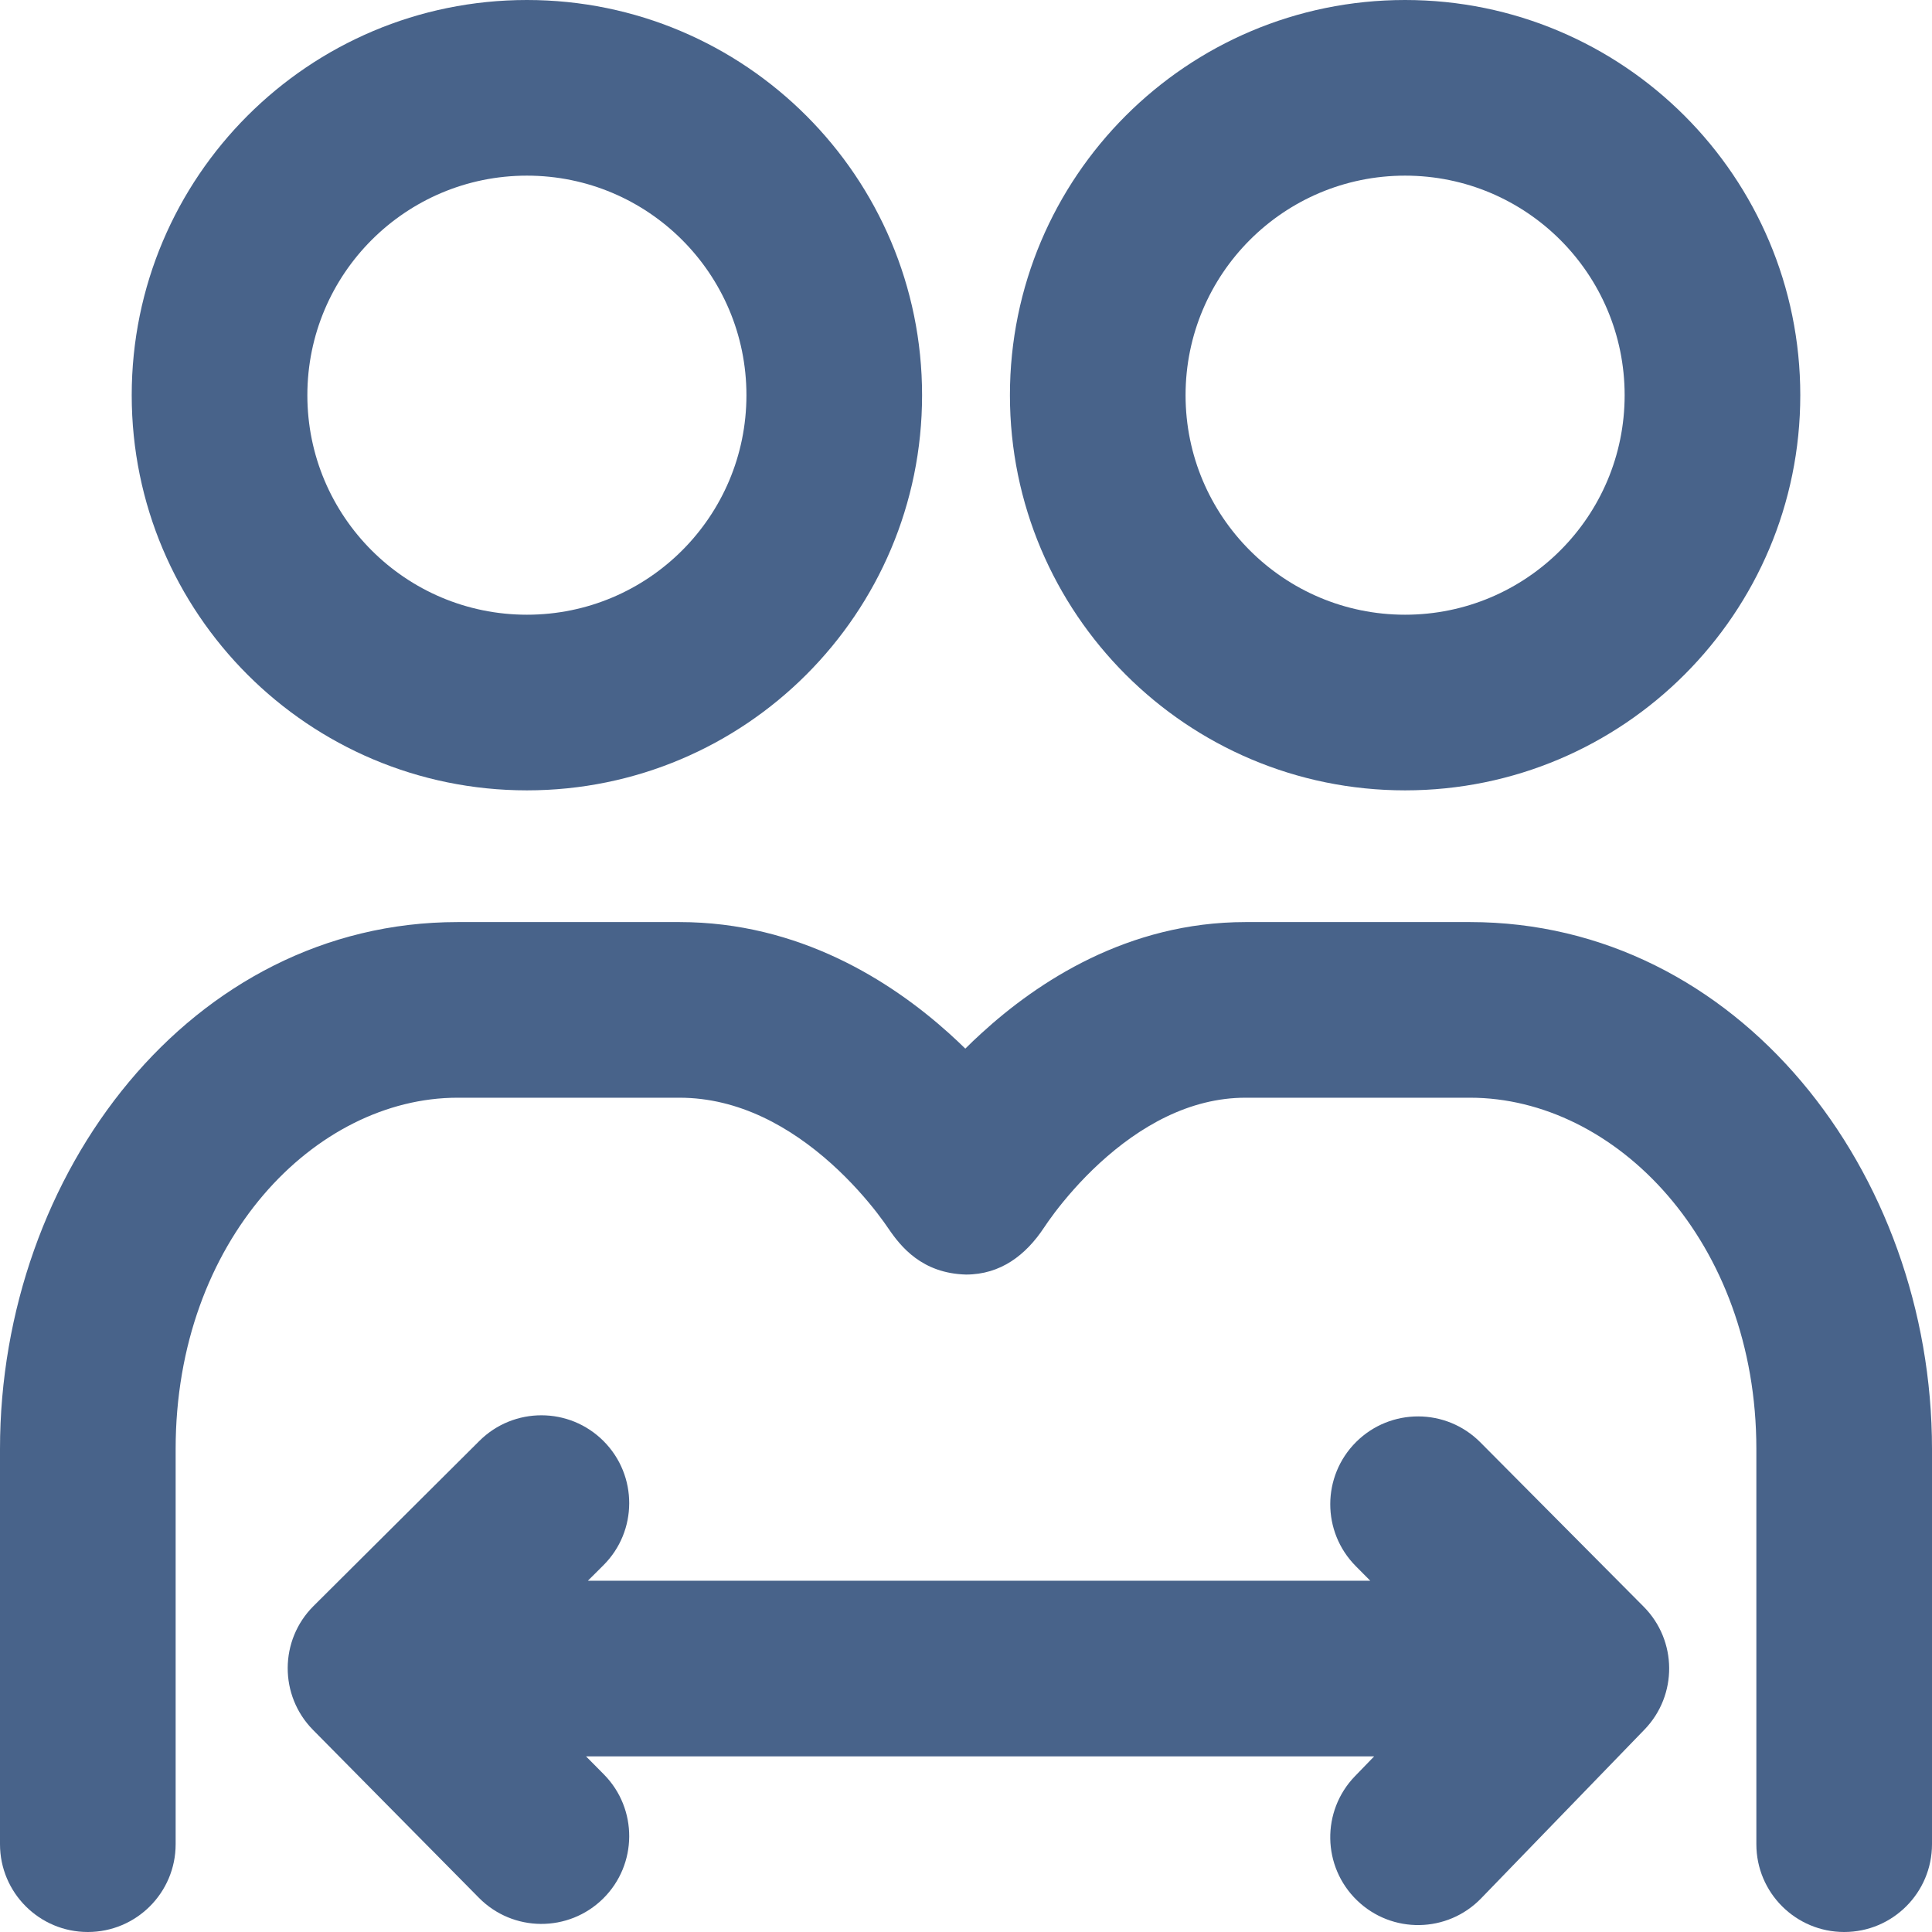 <?xml version="1.0" encoding="UTF-8"?> <svg xmlns="http://www.w3.org/2000/svg" width="34" height="34" viewBox="0 0 34 34" fill="none"> <path fill-rule="evenodd" clip-rule="evenodd" d="M9.273 0C5.432 0 2.318 3.114 2.318 6.955C2.318 10.795 5.432 13.909 9.273 13.909C13.114 13.909 16.227 10.795 16.227 6.955C16.227 3.114 13.114 0 9.273 0ZM5.409 6.955C5.409 4.821 7.139 3.091 9.273 3.091C11.407 3.091 13.136 4.821 13.136 6.955C13.136 9.088 11.407 10.818 9.273 10.818C7.139 10.818 5.409 9.088 5.409 6.955Z" fill="#48638A"></path> <path fill-rule="evenodd" clip-rule="evenodd" d="M24.727 0C20.887 0 17.773 3.114 17.773 6.955C17.773 10.795 20.887 13.909 24.727 13.909C28.568 13.909 31.682 10.795 31.682 6.955C31.682 3.114 28.568 0 24.727 0ZM20.864 6.955C20.864 4.821 22.593 3.091 24.727 3.091C26.861 3.091 28.591 4.821 28.591 6.955C28.591 9.088 26.861 10.818 24.727 10.818C22.593 10.818 20.864 9.088 20.864 6.955Z" fill="#48638A"></path> <path d="M8.053 19.318C5.551 19.318 3.091 21.826 3.091 25.5V32.455C3.091 33.308 2.399 34 1.545 34C0.692 34 0 33.308 0 32.455V25.5C0 20.638 3.367 16.227 8.053 16.227H11.957C14.063 16.227 15.677 17.265 16.695 18.179C16.797 18.271 16.895 18.363 16.988 18.454C17.076 18.366 17.168 18.278 17.265 18.19C18.258 17.279 19.847 16.227 21.919 16.227H25.87C30.583 16.227 34 20.62 34 25.5V32.455C34 33.308 33.308 34 32.455 34C31.601 34 30.909 33.308 30.909 32.455V25.5C30.909 21.845 28.43 19.318 25.87 19.318H21.919C20.931 19.318 20.057 19.823 19.354 20.467C19.013 20.78 18.746 21.097 18.566 21.333C18.477 21.451 18.412 21.545 18.373 21.604C18.052 22.089 17.608 22.43 17 22.43C16.227 22.409 15.854 21.942 15.634 21.619C15.593 21.558 15.526 21.463 15.435 21.345C15.251 21.108 14.979 20.792 14.63 20.478C13.915 19.837 13.008 19.318 11.957 19.318H8.053Z" fill="#48638A"></path> <path d="M10.618 27.547C11.223 26.945 11.225 25.967 10.623 25.362C10.021 24.757 9.042 24.755 8.437 25.357L5.518 28.263C4.915 28.863 4.911 29.839 5.509 30.444L8.428 33.398C9.028 34.006 10.007 34.011 10.614 33.412C11.221 32.812 11.227 31.833 10.627 31.226L10.313 30.909H24.183L23.845 31.258C23.252 31.871 23.267 32.849 23.881 33.443C24.494 34.037 25.473 34.021 26.066 33.407L28.94 30.438C29.525 29.833 29.519 28.871 28.925 28.274L26.052 25.383C25.45 24.777 24.472 24.774 23.866 25.376C23.261 25.978 23.258 26.956 23.86 27.562L24.114 27.818H10.346L10.618 27.547Z" fill="#48638A"></path> </svg> 